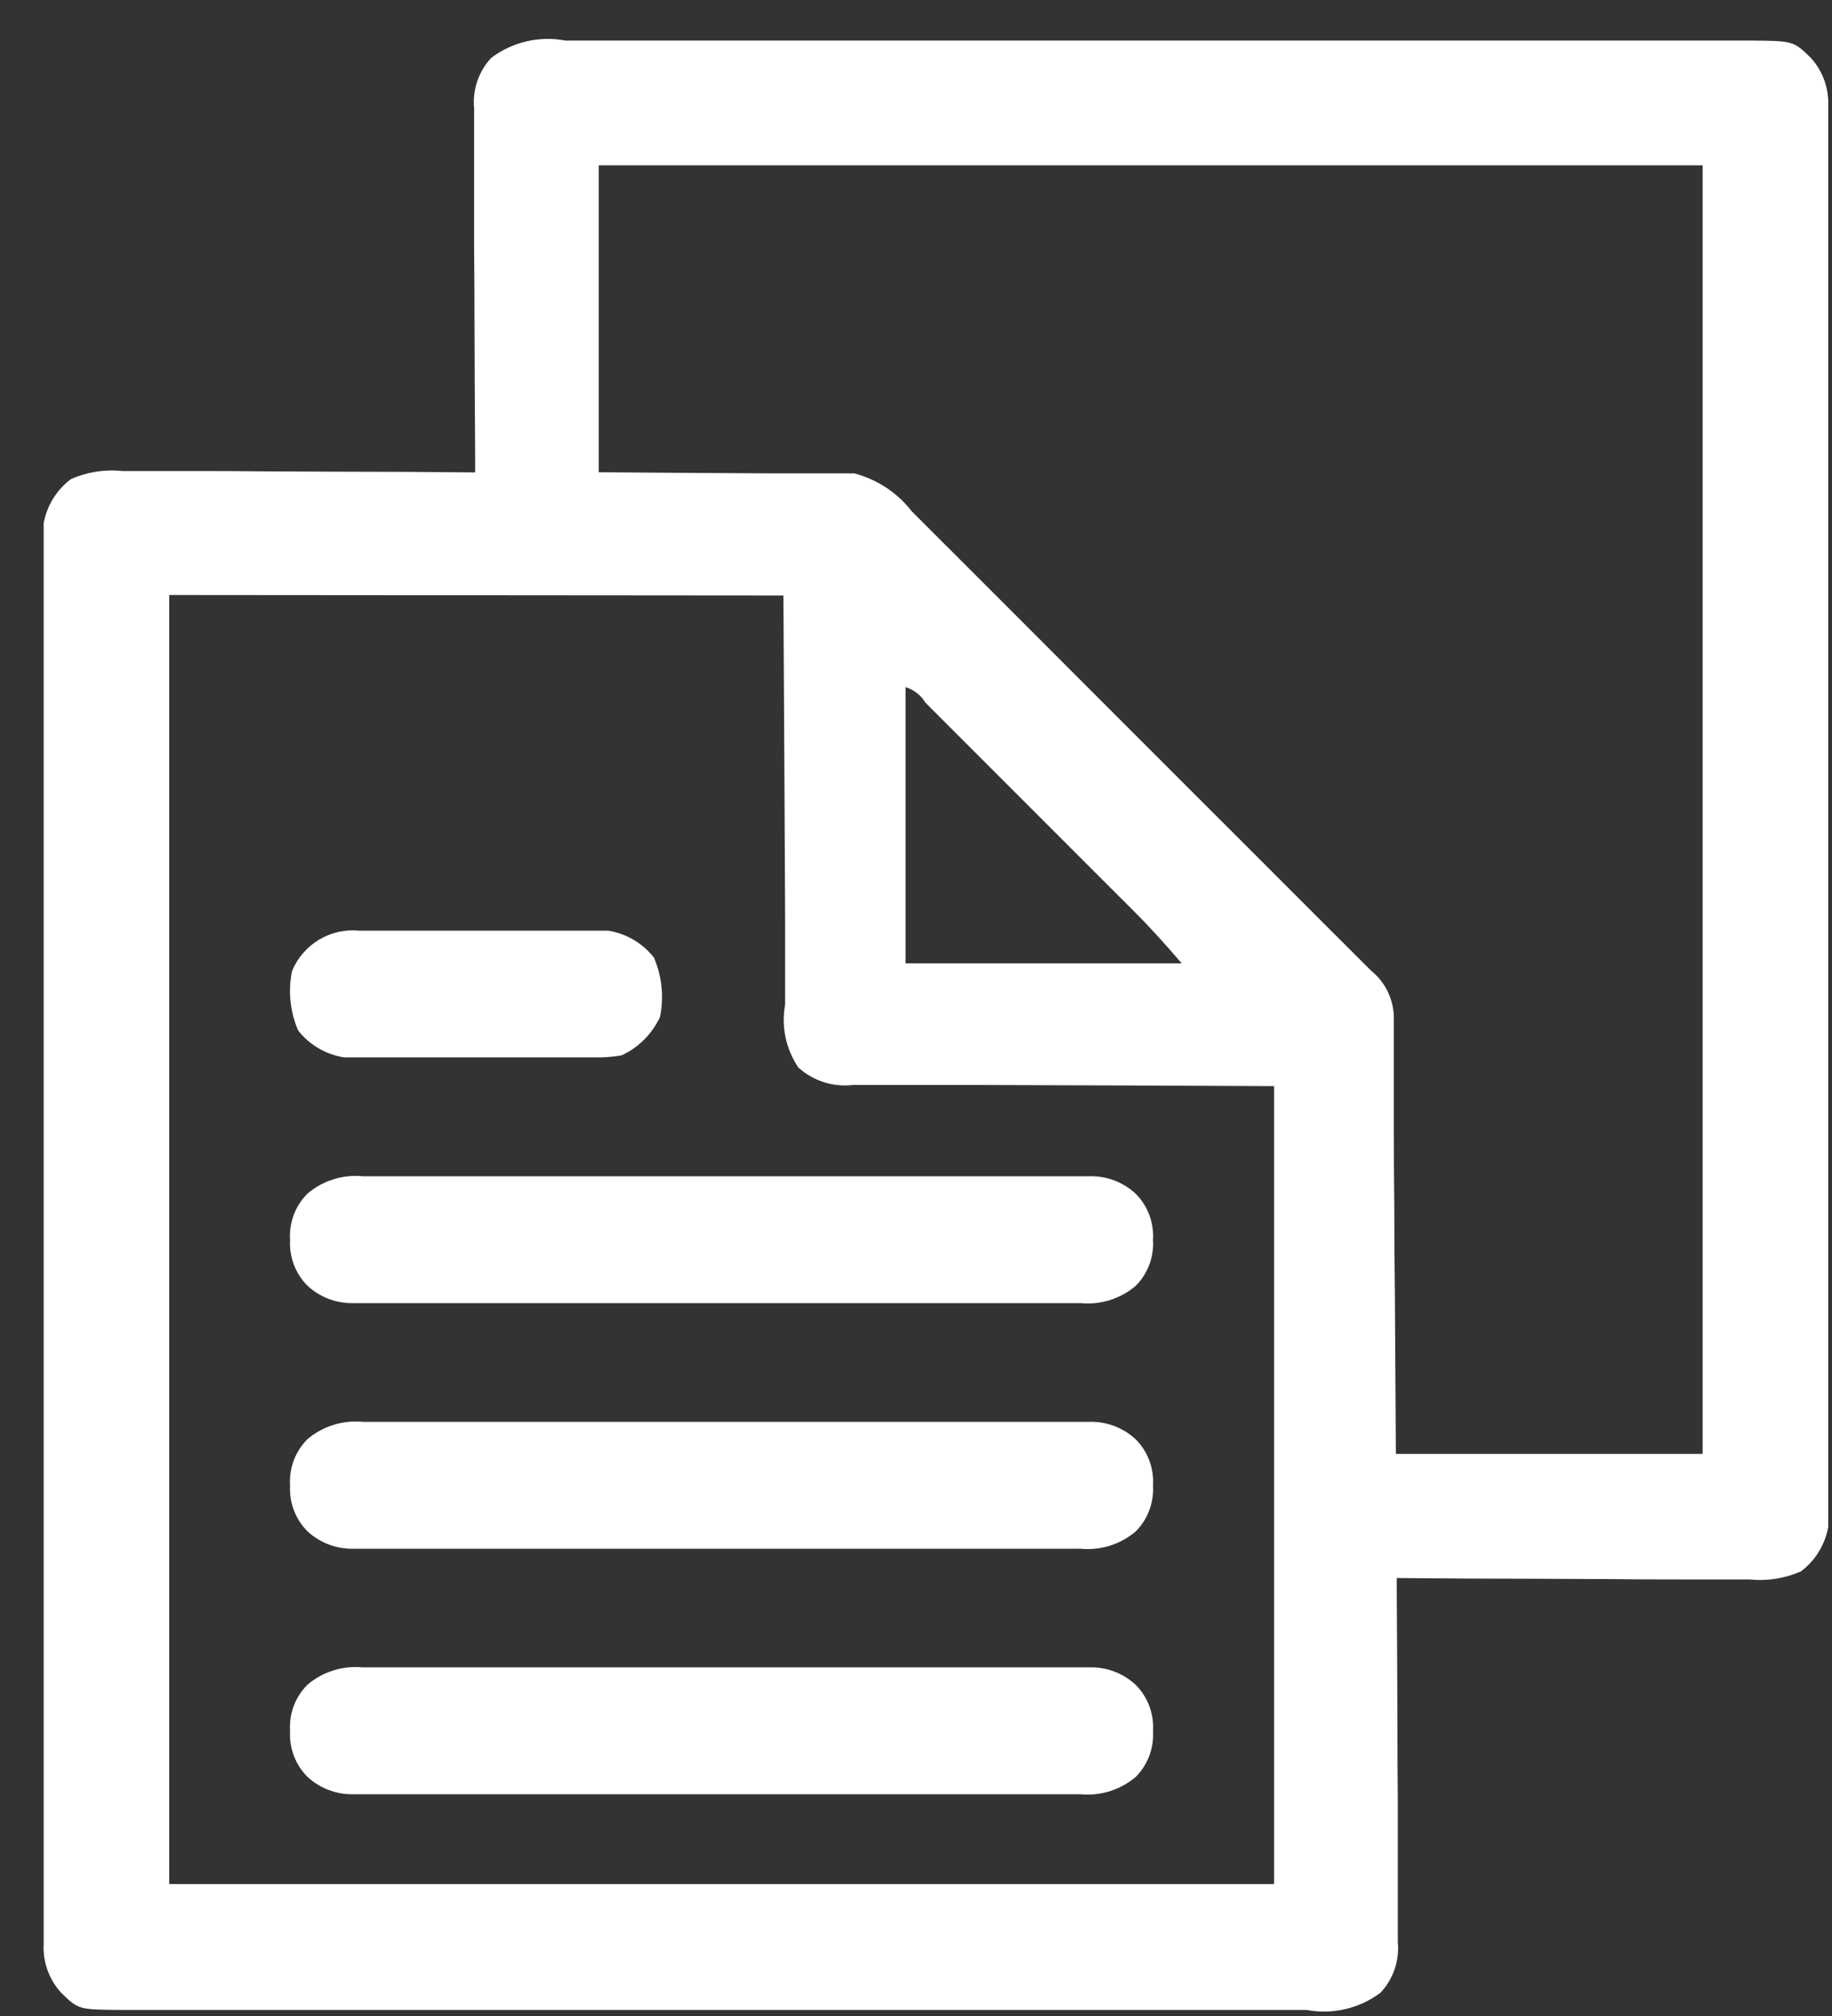 <svg width="30" height="33" viewBox="0 0 30 33" fill="none" xmlns="http://www.w3.org/2000/svg">
<rect x="0" y="0" width="30" height="33" fill="#333333" stroke="none"/>
<path d="M9.258 0.664H9.516C9.752 0.664 9.988 0.664 10.224 0.664H10.988C11.487 0.664 11.987 0.664 12.488 0.664H14.231C15.33 0.664 16.43 0.664 17.531 0.664C18.474 0.664 19.418 0.664 20.362 0.664C21.457 0.664 22.552 0.664 23.648 0.664H25.388C25.881 0.664 26.375 0.664 26.869 0.664H27.625C27.855 0.664 28.086 0.664 28.317 0.664H28.686C29.368 0.67 29.368 0.67 29.655 0.949C29.752 1.056 29.827 1.182 29.876 1.318C29.924 1.455 29.945 1.599 29.938 1.744V1.867C29.938 2.003 29.938 2.139 29.938 2.275C29.938 2.374 29.938 2.474 29.938 2.575C29.938 2.846 29.938 3.116 29.938 3.387C29.938 3.679 29.938 3.971 29.938 4.262C29.938 4.833 29.938 5.405 29.938 5.977C29.938 6.444 29.938 6.908 29.938 7.37C29.938 7.436 29.938 7.502 29.938 7.57C29.938 7.703 29.938 7.837 29.938 7.97C29.938 9.229 29.938 10.488 29.938 11.747C29.938 12.828 29.938 13.908 29.938 14.989C29.938 16.244 29.938 17.498 29.938 18.752C29.938 18.885 29.938 19.019 29.938 19.152C29.938 19.252 29.938 19.252 29.938 19.352C29.938 19.819 29.938 20.283 29.938 20.744C29.938 21.309 29.938 21.876 29.938 22.444C29.938 22.733 29.938 23.021 29.938 23.31C29.938 23.577 29.938 23.841 29.938 24.102C29.938 24.197 29.938 24.293 29.938 24.389C29.938 24.519 29.938 24.649 29.938 24.779C29.938 24.851 29.938 24.923 29.938 24.998C29.885 25.287 29.726 25.546 29.491 25.722C29.226 25.839 28.936 25.884 28.648 25.854H28.459C28.253 25.854 28.047 25.854 27.841 25.854H27.412C27.036 25.854 26.66 25.852 26.284 25.848L25.132 25.843C24.379 25.843 23.626 25.839 22.873 25.831C22.873 25.91 22.873 25.99 22.873 26.072C22.878 26.821 22.882 27.569 22.884 28.318C22.884 28.703 22.886 29.087 22.89 29.472C22.89 29.843 22.89 30.215 22.89 30.586C22.89 30.728 22.89 30.87 22.89 31.011C22.89 31.211 22.89 31.411 22.89 31.611C22.89 31.67 22.89 31.728 22.89 31.788C22.904 31.939 22.887 32.09 22.838 32.234C22.789 32.377 22.71 32.508 22.607 32.618C22.436 32.747 22.24 32.839 22.031 32.887C21.823 32.936 21.606 32.941 21.396 32.901H21.138C20.902 32.901 20.666 32.901 20.43 32.901H19.666C19.166 32.901 18.666 32.901 18.166 32.901H16.423C15.323 32.901 14.223 32.901 13.123 32.901C12.18 32.901 11.236 32.901 10.292 32.901C9.197 32.901 8.101 32.901 7.005 32.901H5.265C4.772 32.901 4.278 32.901 3.784 32.901H3.028C2.797 32.901 2.567 32.901 2.336 32.901H1.967C1.285 32.895 1.285 32.895 0.998 32.616C0.901 32.509 0.826 32.383 0.777 32.247C0.729 32.11 0.707 31.966 0.715 31.821C0.715 31.78 0.715 31.74 0.715 31.698C0.715 31.562 0.715 31.426 0.715 31.29C0.715 31.191 0.715 31.091 0.715 30.99C0.715 30.719 0.715 30.449 0.715 30.178C0.715 29.886 0.715 29.594 0.715 29.303C0.715 28.732 0.715 28.16 0.715 27.588C0.715 27.121 0.715 26.657 0.715 26.194C0.715 26.128 0.715 26.062 0.715 25.994C0.715 25.861 0.715 25.727 0.715 25.594C0.715 24.335 0.715 23.076 0.715 21.817C0.715 20.736 0.715 19.656 0.715 18.575C0.715 17.32 0.715 16.066 0.715 14.812C0.715 14.679 0.715 14.545 0.715 14.412C0.715 14.346 0.715 14.28 0.715 14.212C0.715 13.745 0.715 13.281 0.715 12.82C0.715 12.255 0.715 11.688 0.715 11.12C0.715 10.831 0.715 10.543 0.715 10.254C0.715 9.987 0.715 9.723 0.715 9.462C0.715 9.367 0.715 9.271 0.715 9.175C0.715 9.045 0.715 8.915 0.715 8.785C0.715 8.713 0.715 8.641 0.715 8.566C0.767 8.277 0.927 8.018 1.162 7.842C1.427 7.725 1.717 7.68 2.005 7.71H2.195C2.401 7.71 2.607 7.71 2.813 7.71H3.242C3.618 7.71 3.994 7.712 4.37 7.716L5.522 7.721C6.275 7.721 7.028 7.725 7.781 7.733C7.781 7.654 7.781 7.574 7.781 7.492C7.776 6.743 7.772 5.995 7.77 5.246C7.77 4.861 7.768 4.477 7.764 4.092C7.764 3.721 7.764 3.349 7.764 2.978C7.764 2.836 7.764 2.694 7.764 2.553C7.764 2.353 7.764 2.153 7.764 1.953C7.764 1.894 7.764 1.836 7.764 1.776C7.749 1.626 7.767 1.474 7.815 1.331C7.864 1.187 7.942 1.056 8.046 0.946C8.217 0.817 8.413 0.726 8.622 0.677C8.831 0.628 9.047 0.624 9.258 0.664ZM9.805 2.706V7.73C11.235 7.741 11.235 7.741 12.665 7.749H13.072H13.343C13.48 7.749 13.618 7.749 13.755 7.749H13.989C14.362 7.846 14.693 8.064 14.93 8.369L15.03 8.469L15.362 8.801L15.601 9.039L16.248 9.686L16.925 10.363L18.061 11.5L19.375 12.814L20.504 13.942L21.178 14.616L21.811 15.249L22.044 15.481L22.361 15.798L22.455 15.891C22.574 15.988 22.67 16.111 22.734 16.251C22.798 16.391 22.829 16.543 22.825 16.697C22.825 16.76 22.825 16.822 22.825 16.887C22.825 16.952 22.825 17.024 22.825 17.094V17.313C22.825 17.552 22.825 17.792 22.825 18.031C22.825 18.197 22.825 18.364 22.825 18.531C22.825 18.923 22.827 19.315 22.832 19.707C22.832 20.197 22.835 20.687 22.842 21.177C22.848 22.051 22.853 22.925 22.858 23.799H27.882V2.706H9.805ZM2.771 9.74V30.84H20.864V17.779C18.442 17.768 18.442 17.768 16.02 17.76H15.332H14.873C14.641 17.76 14.409 17.76 14.173 17.76H13.967C13.806 17.779 13.643 17.763 13.489 17.714C13.335 17.664 13.193 17.583 13.073 17.474C12.869 17.172 12.791 16.802 12.857 16.444C12.857 16.334 12.857 16.334 12.857 16.221C12.857 15.983 12.857 15.746 12.857 15.508C12.857 15.361 12.857 15.214 12.857 15.067C12.854 14.523 12.851 13.979 12.849 13.434L12.829 9.748L2.771 9.74ZM14.829 11.247V15.769H19.351C19.094 15.469 18.837 15.183 18.558 14.905L18.437 14.784L18.046 14.394L17.773 14.121L17.204 13.552L16.473 12.821L15.911 12.259L15.641 11.989L15.266 11.614L15.153 11.5C15.08 11.379 14.964 11.289 14.829 11.247Z" fill="white"/>
<path d="M5.939 27.293H6.098C6.273 27.293 6.448 27.293 6.623 27.293H7C7.341 27.293 7.682 27.293 8.023 27.293H10.892C11.585 27.293 12.278 27.293 12.971 27.293H15.822C16.155 27.293 16.489 27.293 16.822 27.293H17.19C17.357 27.293 17.525 27.293 17.69 27.293H17.837C18.118 27.285 18.39 27.387 18.596 27.578C18.695 27.676 18.771 27.795 18.82 27.925C18.869 28.055 18.89 28.194 18.881 28.333C18.89 28.471 18.869 28.61 18.821 28.74C18.772 28.87 18.696 28.989 18.598 29.087C18.474 29.192 18.329 29.272 18.174 29.32C18.018 29.369 17.854 29.386 17.692 29.37H17.533C17.358 29.37 17.183 29.37 17.008 29.37H16.631C16.29 29.37 15.949 29.37 15.608 29.37H12.739C12.046 29.37 11.353 29.37 10.66 29.37H7.809C7.476 29.37 7.142 29.37 6.809 29.37H6.441C6.274 29.37 6.106 29.37 5.941 29.37H5.794C5.514 29.378 5.241 29.276 5.035 29.085C4.937 28.987 4.861 28.869 4.812 28.74C4.763 28.61 4.742 28.471 4.75 28.333C4.741 28.194 4.762 28.055 4.81 27.925C4.859 27.796 4.935 27.677 5.033 27.579C5.157 27.473 5.301 27.393 5.457 27.344C5.613 27.295 5.777 27.277 5.939 27.293Z" fill="white"/>
<path d="M5.939 23.274H6.098C6.273 23.274 6.448 23.274 6.623 23.274H7C7.341 23.274 7.682 23.274 8.023 23.274H10.892C11.585 23.274 12.278 23.274 12.971 23.274H15.822C16.155 23.274 16.489 23.274 16.822 23.274H17.19C17.357 23.274 17.525 23.274 17.69 23.274H17.837C18.118 23.266 18.39 23.368 18.596 23.559C18.695 23.657 18.771 23.776 18.82 23.906C18.869 24.036 18.89 24.175 18.881 24.314C18.89 24.453 18.869 24.591 18.821 24.721C18.772 24.852 18.696 24.97 18.598 25.068C18.474 25.174 18.329 25.253 18.174 25.302C18.018 25.35 17.854 25.367 17.692 25.351H17.533C17.358 25.351 17.183 25.351 17.008 25.351H16.631C16.29 25.351 15.949 25.351 15.608 25.351H12.739C12.046 25.351 11.353 25.351 10.66 25.351H7.809C7.476 25.351 7.142 25.351 6.809 25.351H6.441C6.274 25.351 6.106 25.351 5.941 25.351H5.794C5.514 25.359 5.241 25.257 5.035 25.066C4.937 24.968 4.861 24.85 4.812 24.721C4.763 24.591 4.742 24.452 4.75 24.314C4.741 24.175 4.762 24.037 4.81 23.907C4.859 23.777 4.935 23.659 5.033 23.56C5.157 23.454 5.301 23.374 5.457 23.325C5.613 23.276 5.777 23.259 5.939 23.274Z" fill="white"/>
<path d="M5.939 19.254H6.098C6.273 19.254 6.448 19.254 6.623 19.254H7C7.341 19.254 7.682 19.254 8.023 19.254H10.892C11.585 19.254 12.278 19.254 12.971 19.254H15.822C16.155 19.254 16.489 19.254 16.822 19.254H17.19C17.357 19.254 17.525 19.254 17.69 19.254H17.837C18.118 19.246 18.39 19.348 18.596 19.539C18.695 19.637 18.771 19.756 18.82 19.886C18.869 20.016 18.89 20.155 18.881 20.294C18.89 20.433 18.869 20.572 18.821 20.701C18.772 20.831 18.696 20.95 18.598 21.048C18.474 21.154 18.329 21.233 18.174 21.282C18.018 21.33 17.854 21.347 17.692 21.331H17.533C17.358 21.331 17.183 21.331 17.008 21.331H16.631C16.29 21.331 15.949 21.331 15.608 21.331H12.739C12.046 21.331 11.353 21.331 10.66 21.331H7.809C7.476 21.331 7.142 21.331 6.809 21.331H6.441C6.274 21.331 6.106 21.331 5.941 21.331H5.794C5.514 21.339 5.241 21.237 5.035 21.046C4.937 20.948 4.861 20.83 4.812 20.701C4.763 20.571 4.742 20.432 4.75 20.294C4.741 20.155 4.762 20.017 4.81 19.887C4.859 19.757 4.935 19.639 5.033 19.54C5.157 19.434 5.301 19.354 5.457 19.305C5.613 19.256 5.777 19.238 5.939 19.254Z" fill="white"/>
<path d="M5.885 15.234H6.024C6.175 15.234 6.324 15.234 6.477 15.234H7.456C7.739 15.234 8.021 15.234 8.304 15.234H9.27C9.416 15.234 9.562 15.234 9.707 15.234H9.958C10.255 15.281 10.522 15.438 10.708 15.674C10.84 15.98 10.875 16.32 10.808 16.647C10.679 16.924 10.457 17.146 10.18 17.275C10.023 17.302 9.864 17.314 9.705 17.308H9.566C9.415 17.308 9.266 17.308 9.113 17.308H8.134C7.851 17.308 7.569 17.308 7.286 17.308H6.32C6.174 17.308 6.028 17.308 5.883 17.308H5.632C5.336 17.261 5.068 17.104 4.882 16.868C4.75 16.561 4.715 16.222 4.782 15.895C4.871 15.681 5.026 15.501 5.224 15.382C5.423 15.263 5.655 15.211 5.885 15.234Z" fill="white"/>
</svg>
